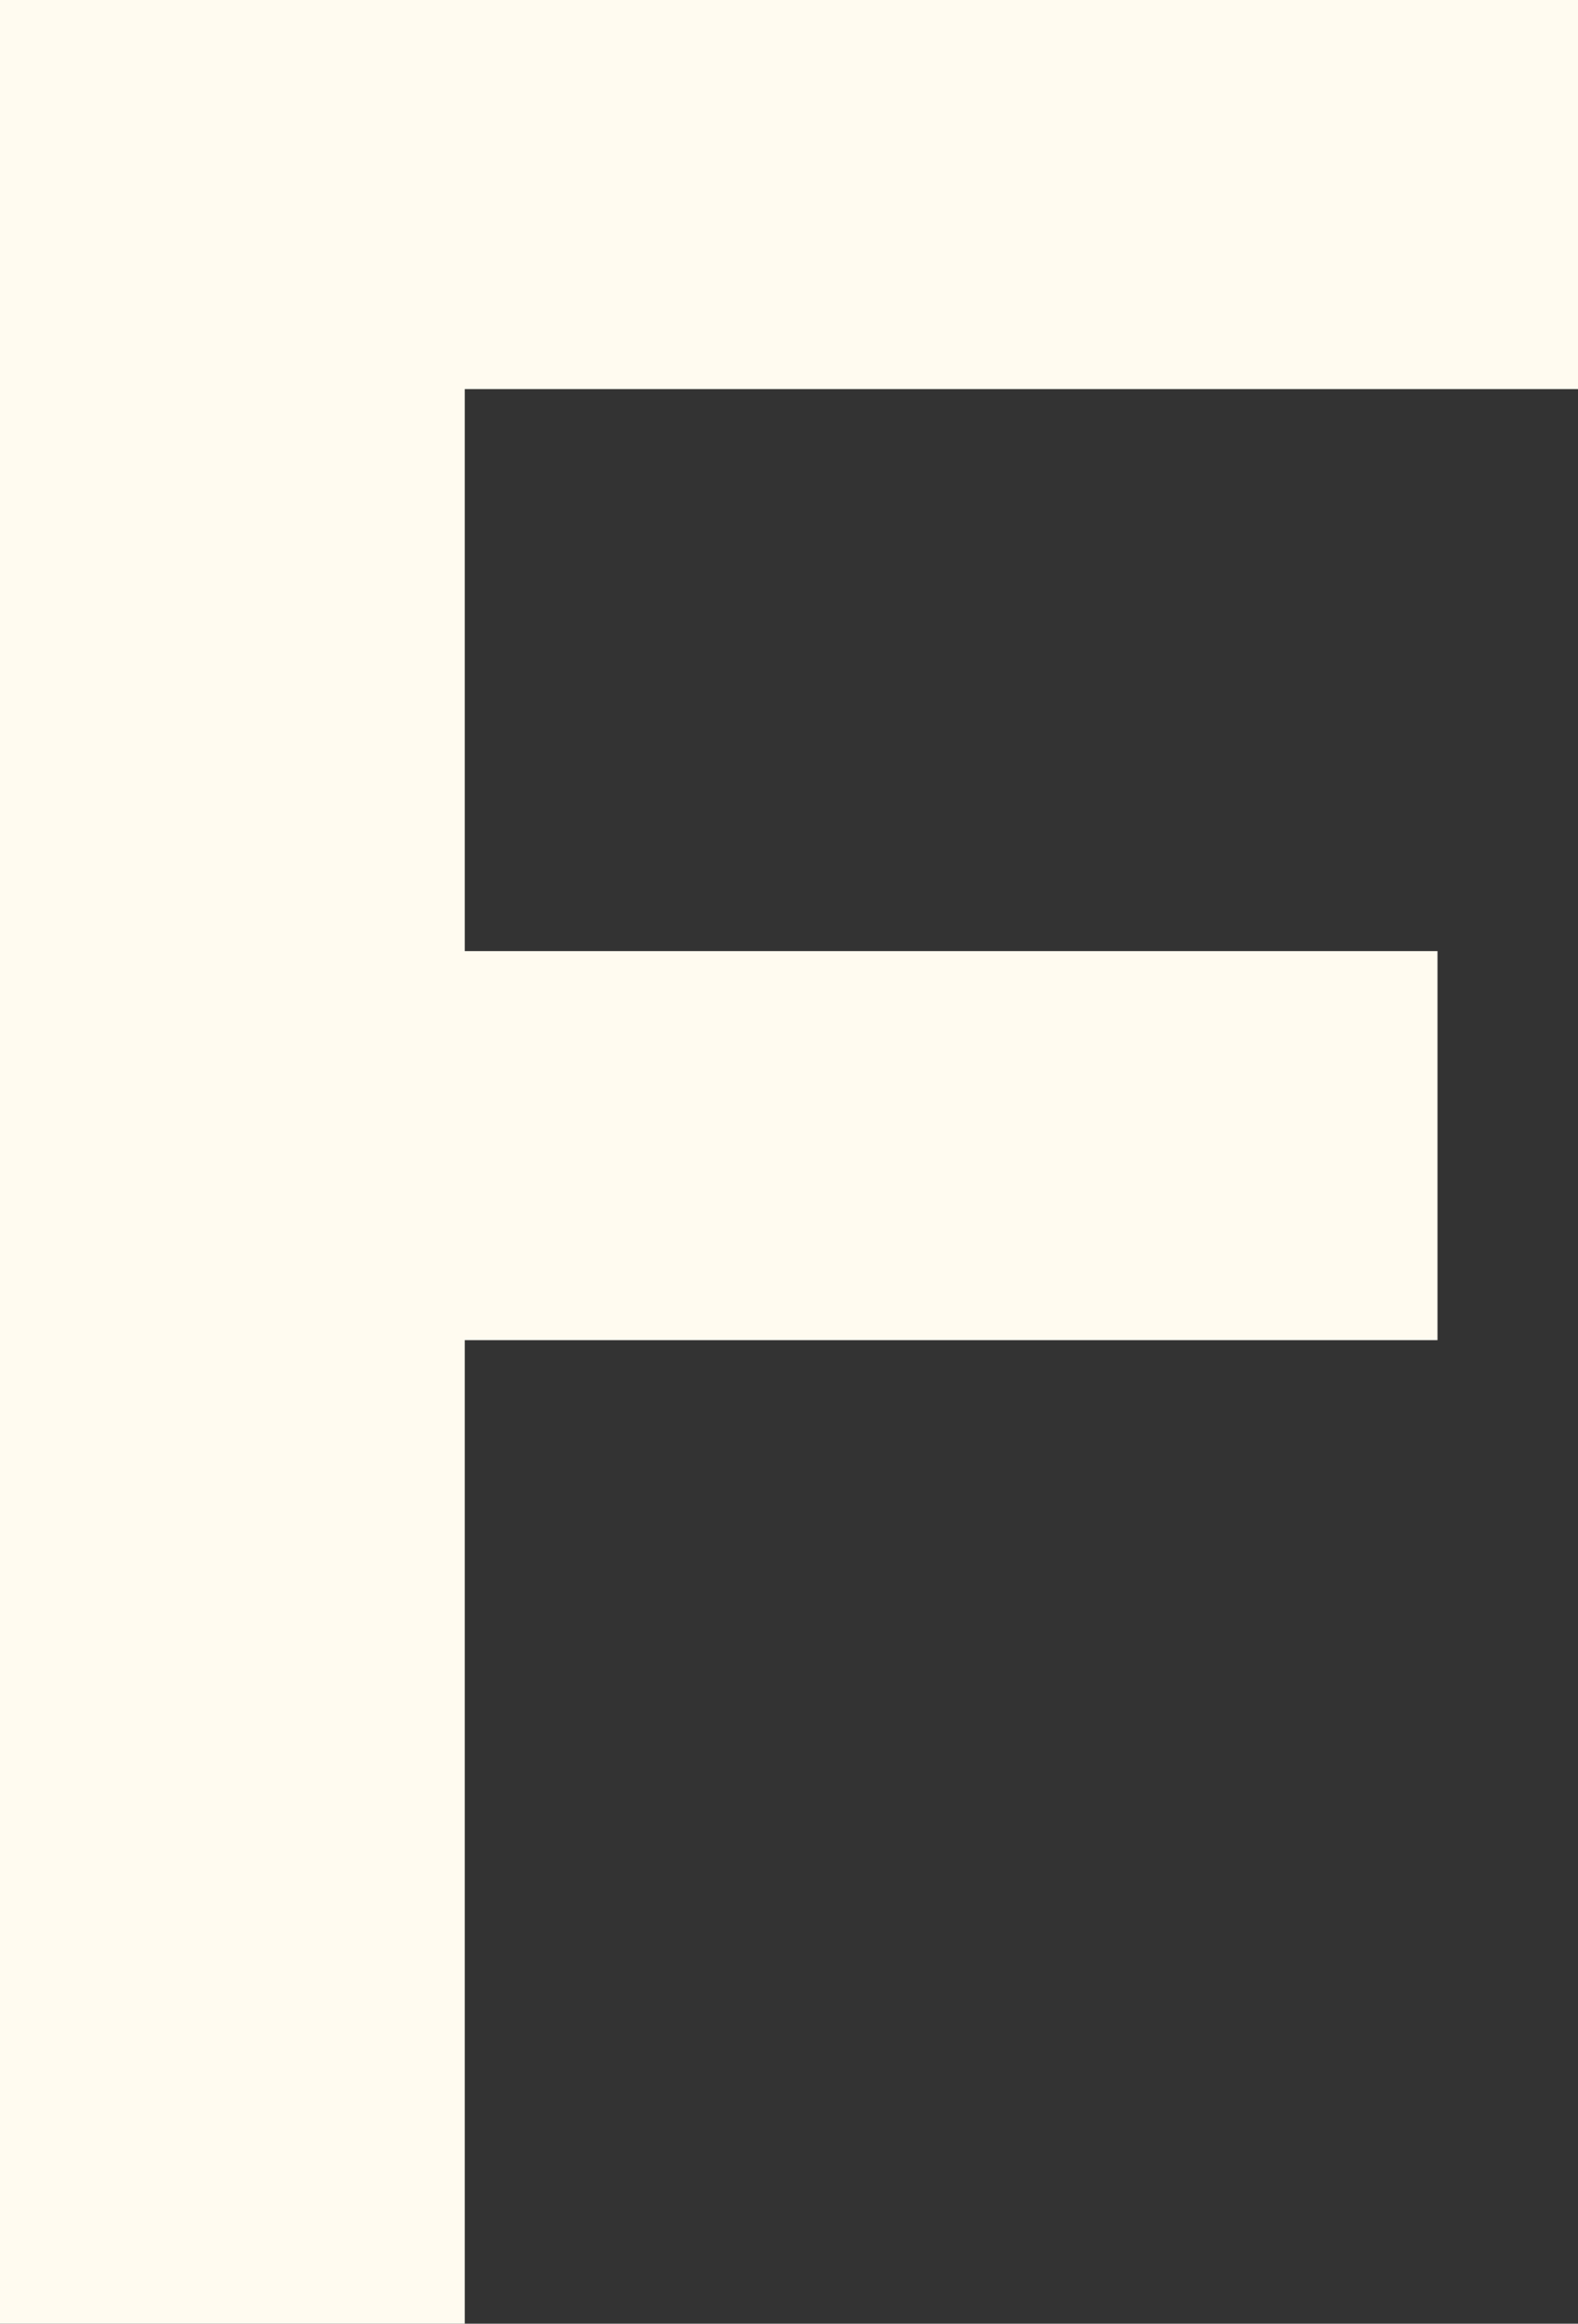 <?xml version="1.0" encoding="UTF-8" standalone="no"?>
<svg xmlns:xlink="http://www.w3.org/1999/xlink" height="10.75px" width="7.3px" xmlns="http://www.w3.org/2000/svg">
  <rect width="100%" height="100%" fill="#333333" stroke="none"/>
  <g transform="matrix(1.0, 0.0, 0.0, 1.0, 3.65, 5.4)">
    <path d="M-3.65 5.35 L-3.65 -5.4 3.65 -5.4 3.65 -3.6 -1.5 -3.6 -1.5 -1.0 3.0 -1.0 3.0 0.8 -1.5 0.8 -1.5 5.35 -3.65 5.35" fill="#fffbf0" fill-rule="evenodd" stroke="none"/>
  </g>
</svg>
